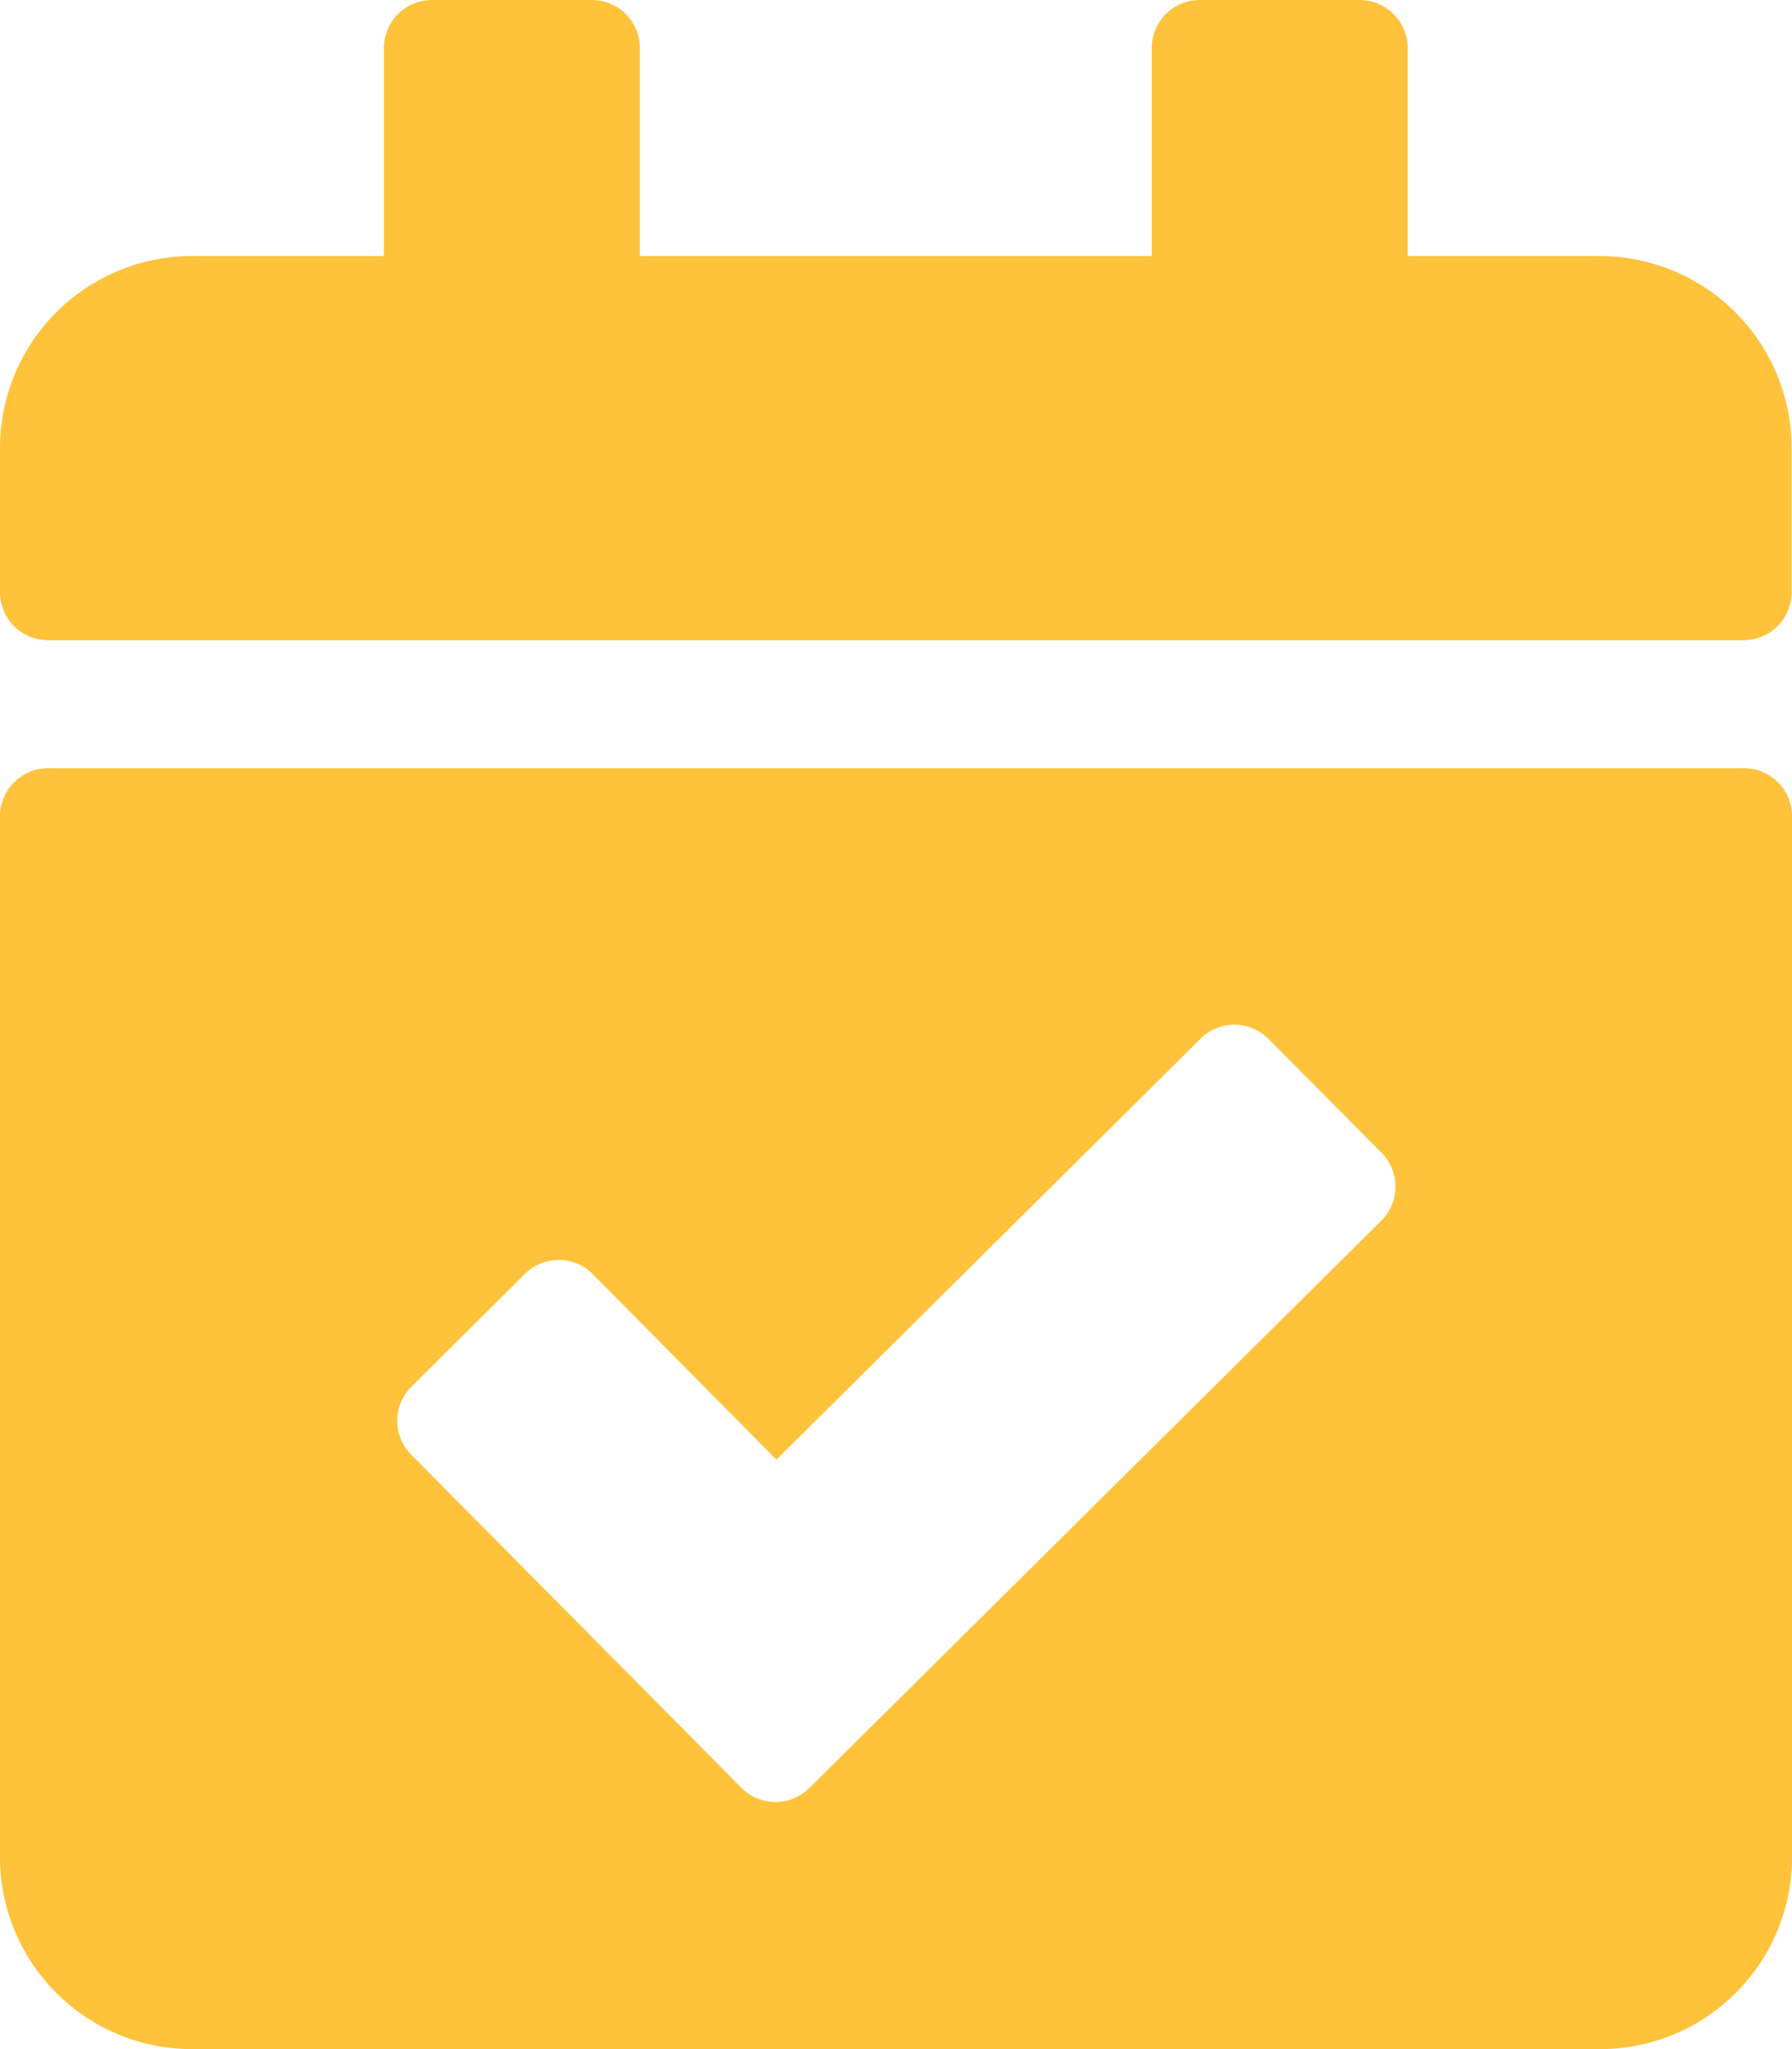 <svg xmlns="http://www.w3.org/2000/svg" width="23.805" height="27.206" viewBox="0 0 23.805 27.206">
  <path id="icon-pto" d="M23.167,8.5H.638A.638.638,0,0,1,0,7.864V5.951A2.55,2.55,0,0,1,2.551,3.4H5.1V.638A.638.638,0,0,1,5.739,0H7.864A.638.638,0,0,1,8.5.638V3.4h6.8V.638A.638.638,0,0,1,15.941,0h2.125A.638.638,0,0,1,18.7.638V3.4h2.551A2.55,2.55,0,0,1,23.8,5.951V7.864A.638.638,0,0,1,23.167,8.5ZM.638,10.2h22.53a.638.638,0,0,1,.638.638V24.655a2.55,2.55,0,0,1-2.551,2.551H2.551A2.55,2.55,0,0,1,0,24.655V10.84A.638.638,0,0,1,.638,10.2Zm17.71,5.1-1.5-1.509a.638.638,0,0,0-.9,0l-5.634,5.589L7.872,16.914a.638.638,0,0,0-.9,0l-1.509,1.5a.638.638,0,0,0,0,.9l4.389,4.425a.638.638,0,0,0,.9,0l7.6-7.535a.638.638,0,0,0,0-.9Z" fill="#ffc23b"/>
</svg>
